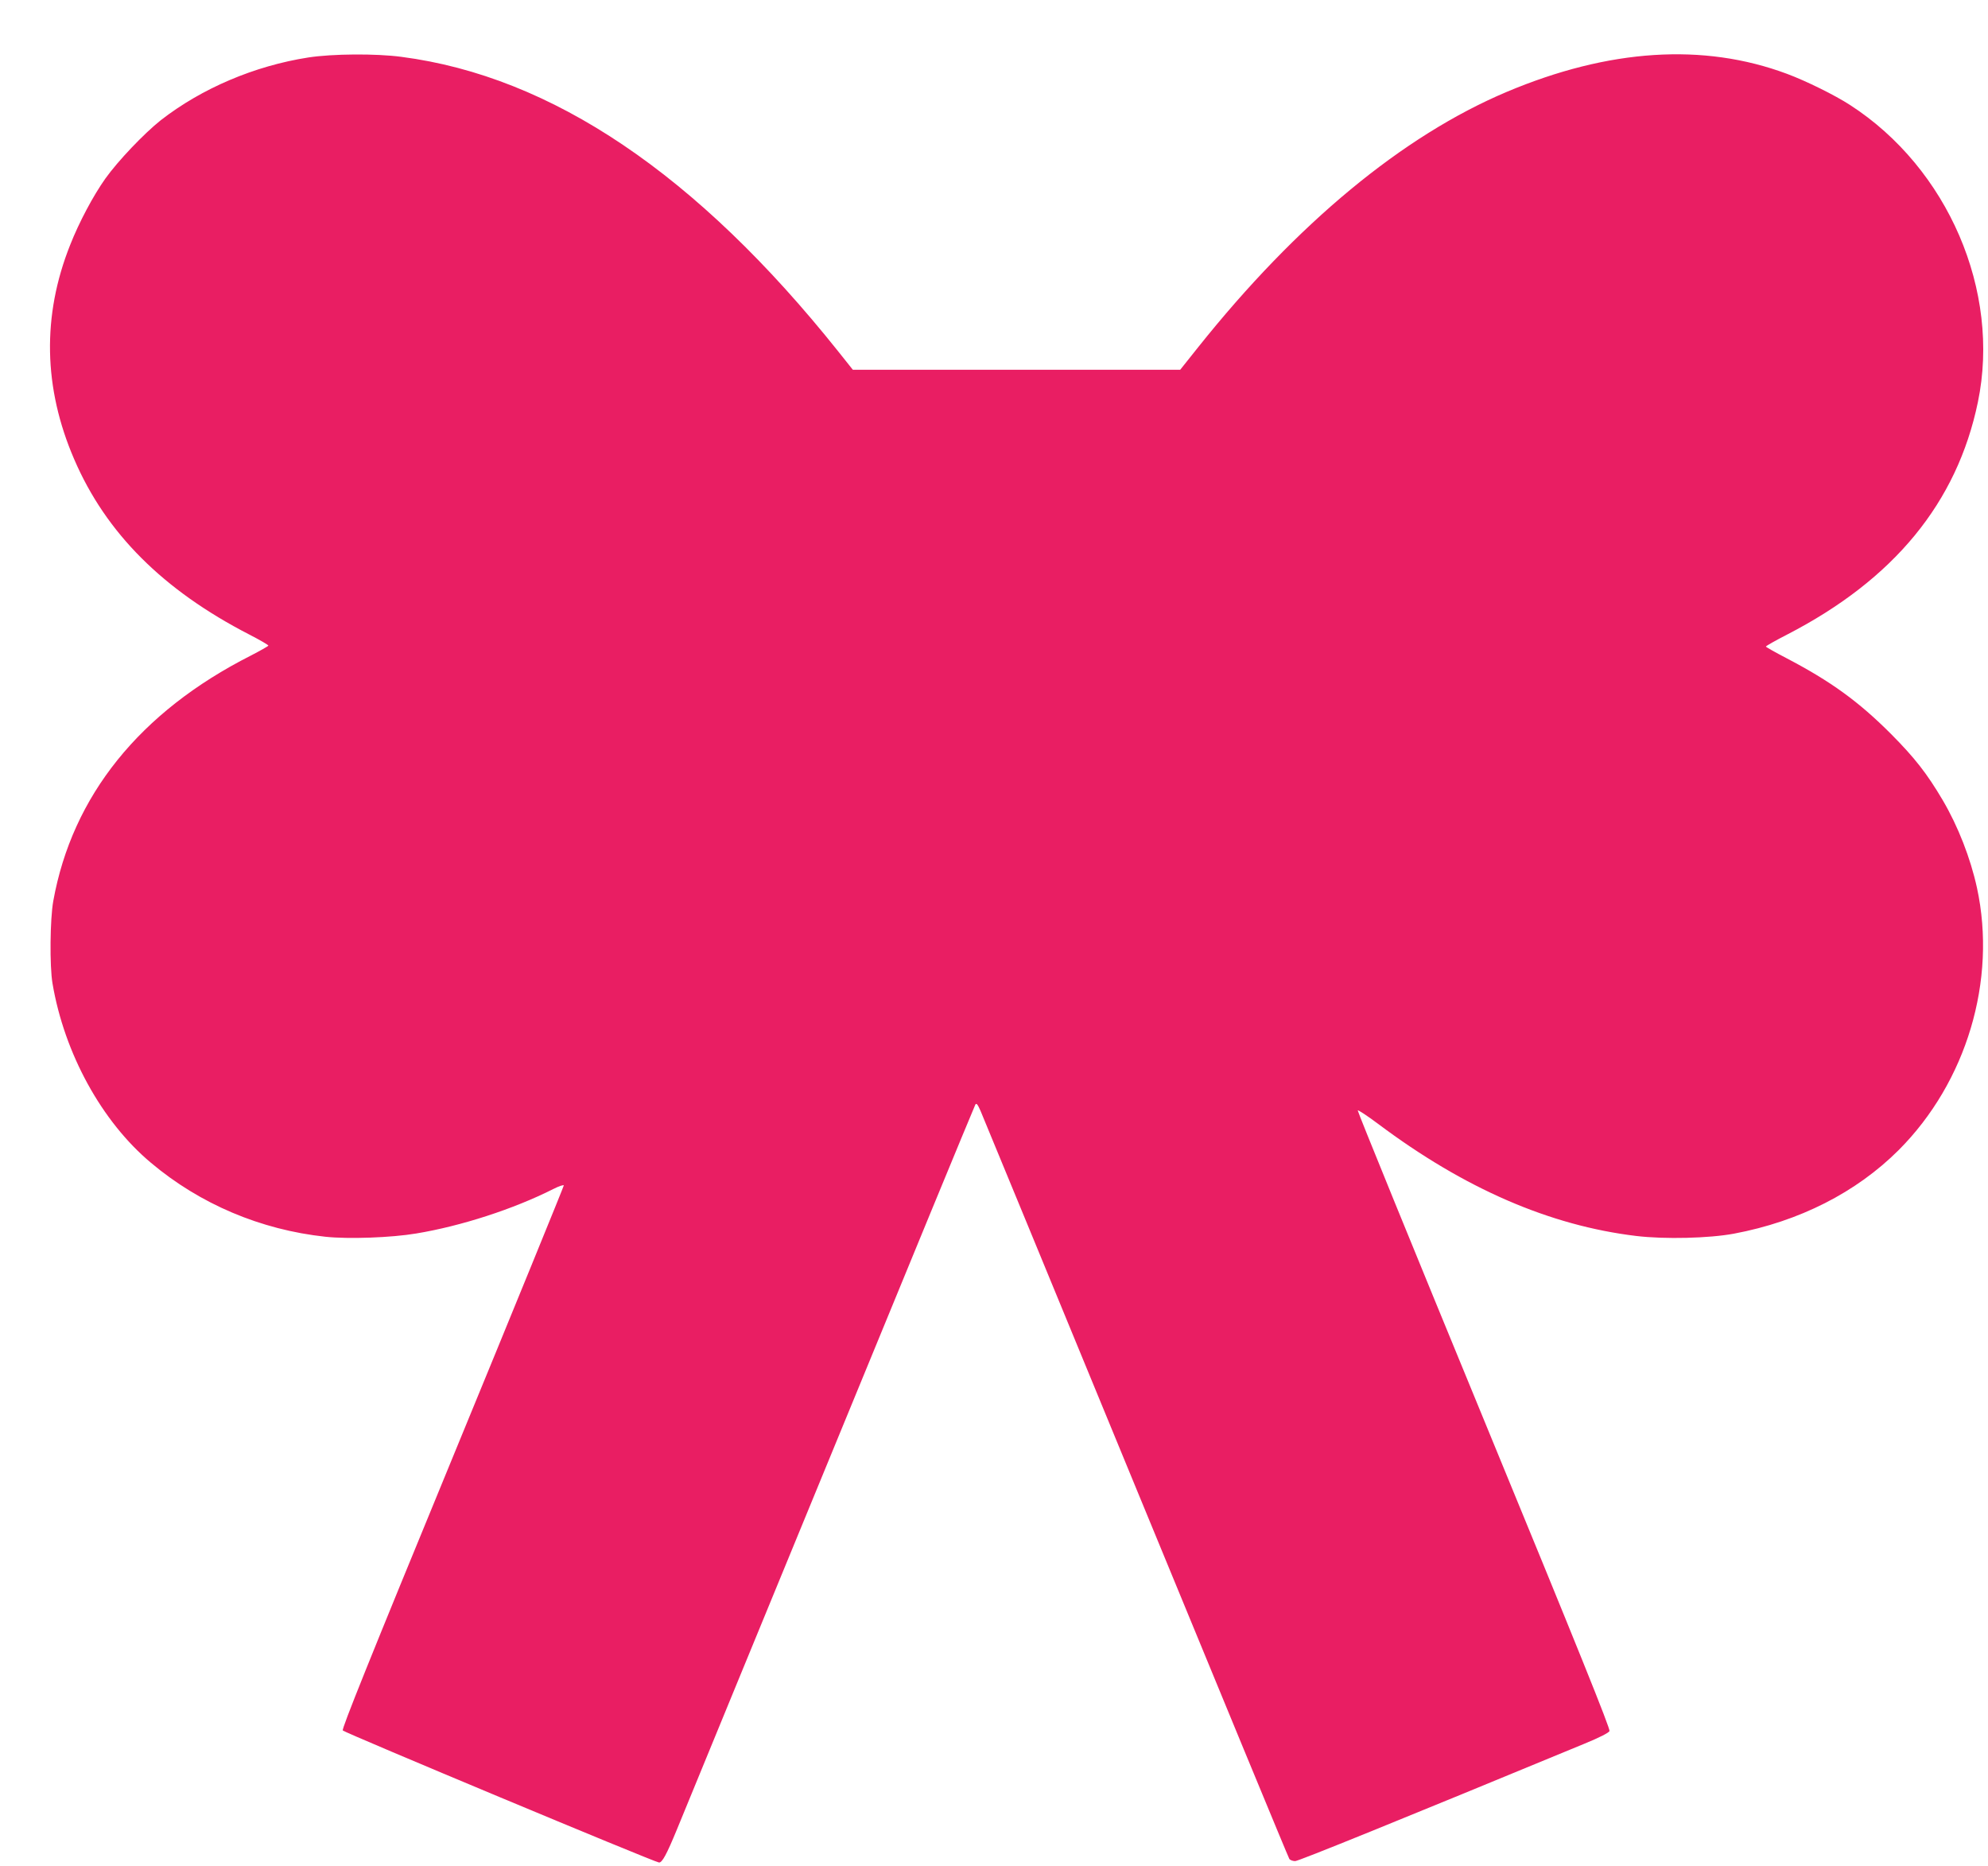 <?xml version="1.0" standalone="no"?>
<!DOCTYPE svg PUBLIC "-//W3C//DTD SVG 20010904//EN"
 "http://www.w3.org/TR/2001/REC-SVG-20010904/DTD/svg10.dtd">
<svg version="1.0" xmlns="http://www.w3.org/2000/svg"
 width="1280pt" height="1201pt" viewBox="0 0 1280 1201"
 preserveAspectRatio="xMidYMid meet">
<g transform="translate(0,1201) scale(0.1,-0.1)"
fill="#e91e63" stroke="none">
<path d="M1985 11640 c-346 -54 -685 -198 -950 -404 -108 -86 -275 -261 -357
-376 -78 -110 -169 -281 -226 -426 -182 -456 -173 -921 26 -1381 204 -474 572
-842 1128 -1128 68 -35 123 -67 122 -71 -2 -4 -53 -33 -113 -64 -715 -362
-1150 -903 -1272 -1580 -21 -116 -24 -419 -5 -530 76 -450 317 -890 634 -1155
316 -266 706 -431 1123 -476 148 -16 425 -6 585 21 290 48 626 157 882 286 37
19 68 29 68 23 0 -6 -322 -795 -716 -1752 -539 -1309 -714 -1744 -707 -1756 8
-13 2007 -848 2036 -850 20 -2 49 51 116 214 64 156 432 1052 1633 3970 154
374 284 687 288 695 7 11 15 1 33 -40 13 -30 464 -1124 1002 -2430 538 -1306
982 -2381 987 -2387 6 -7 23 -13 37 -13 22 0 670 263 1861 755 98 40 158 71
163 82 6 14 -203 533 -808 2002 -449 1090 -815 1987 -813 1993 2 5 61 -34 132
-87 555 -416 1104 -654 1661 -721 184 -22 470 -15 630 15 420 79 786 265 1059
537 438 438 634 1094 505 1689 -42 192 -122 397 -221 565 -101 171 -180 272
-333 426 -209 209 -387 338 -672 487 -73 38 -133 72 -133 75 0 4 62 39 136 77
689 355 1095 850 1229 1497 148 714 -193 1505 -823 1912 -97 63 -283 155 -407
201 -537 200 -1146 161 -1805 -117 -669 -283 -1349 -845 -1987 -1645 l-114
-143 -1054 0 -1054 0 -94 118 c-910 1140 -1844 1770 -2812 1896 -164 22 -444
20 -600 -4z"/>
</g>
</svg>
